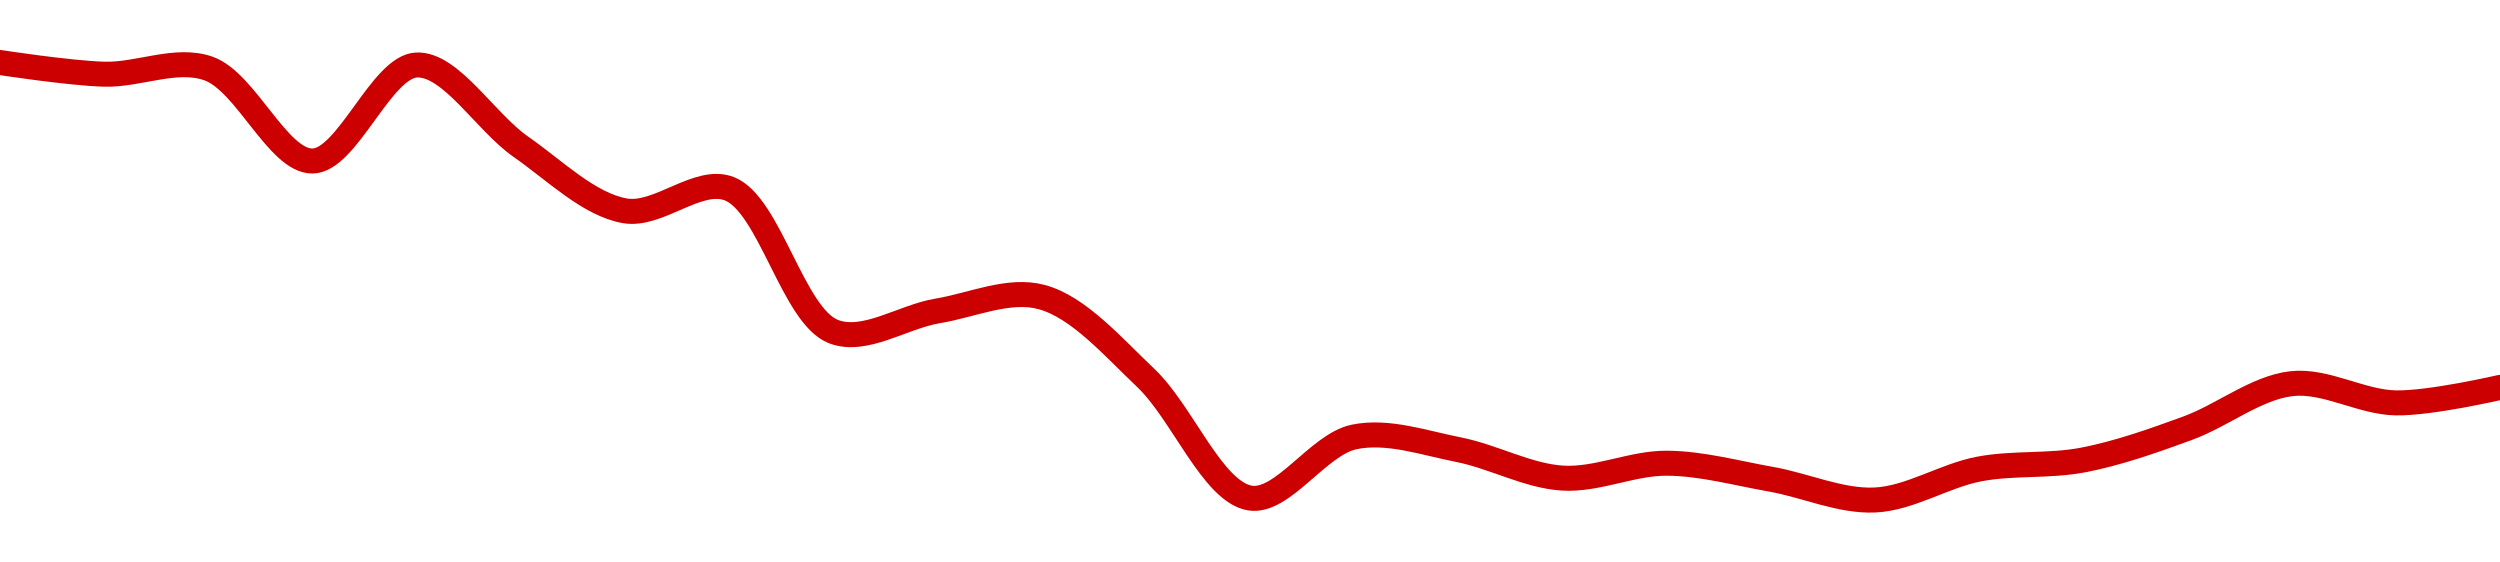 <!-- series1d: [0.793594,0.791668,0.792612,0.777374,0.793185,0.779727,0.769177,0.772824,0.749307,0.752695,0.754979,0.741655,0.721895,0.731952,0.729864,0.725176,0.727628,0.724995,0.721571,0.726672,0.728164,0.73338,0.740726,0.737558,0.740105] -->

<svg width="200" height="45" viewBox="0 0 200 45" xmlns="http://www.w3.org/2000/svg">
  <defs>
    <linearGradient id="grad-area" x1="0" y1="0" x2="0" y2="1">
      <stop offset="0%" stop-color="rgba(255,82,82,.2)" />
      <stop offset="100%" stop-color="rgba(0,0,0,0)" />
    </linearGradient>
  </defs>

  <path d="M0,5C0,5,5.552,5.857,8.333,5.936C11.108,6.015,14.063,4.568,16.667,5.477C19.676,6.527,22.234,12.908,25,12.882C27.789,12.857,30.507,5.311,33.333,5.199C36.066,5.09,38.831,9.764,41.667,11.739C44.391,13.637,47.119,16.368,50,16.866C52.688,17.33,55.827,14.134,58.333,15.093C61.562,16.329,63.434,25.257,66.667,26.522C69.172,27.501,72.215,25.335,75,24.875C77.771,24.417,80.696,23.052,83.333,23.765C86.288,24.564,89.007,27.72,91.667,30.24C94.586,33.006,97.004,39.35,100,39.843C102.612,40.272,105.451,35.553,108.333,34.955C111.02,34.398,113.909,35.428,116.667,35.97C119.465,36.52,122.204,38.073,125,38.248C127.76,38.421,130.557,37.042,133.333,37.057C136.112,37.071,138.894,37.847,141.667,38.336C144.45,38.827,147.238,40.127,150,40C152.794,39.871,155.528,38.055,158.333,37.521C161.085,36.998,163.916,37.328,166.667,36.796C169.473,36.253,172.249,35.265,175,34.261C177.806,33.237,180.507,31.007,183.333,30.692C186.066,30.387,188.885,32.182,191.667,32.231C194.44,32.28,200,30.993,200,30.993"
        fill="none"
        stroke="#CC0000"
        stroke-width="2"
        stroke-linejoin="round"
        stroke-linecap="round"
        />
</svg>